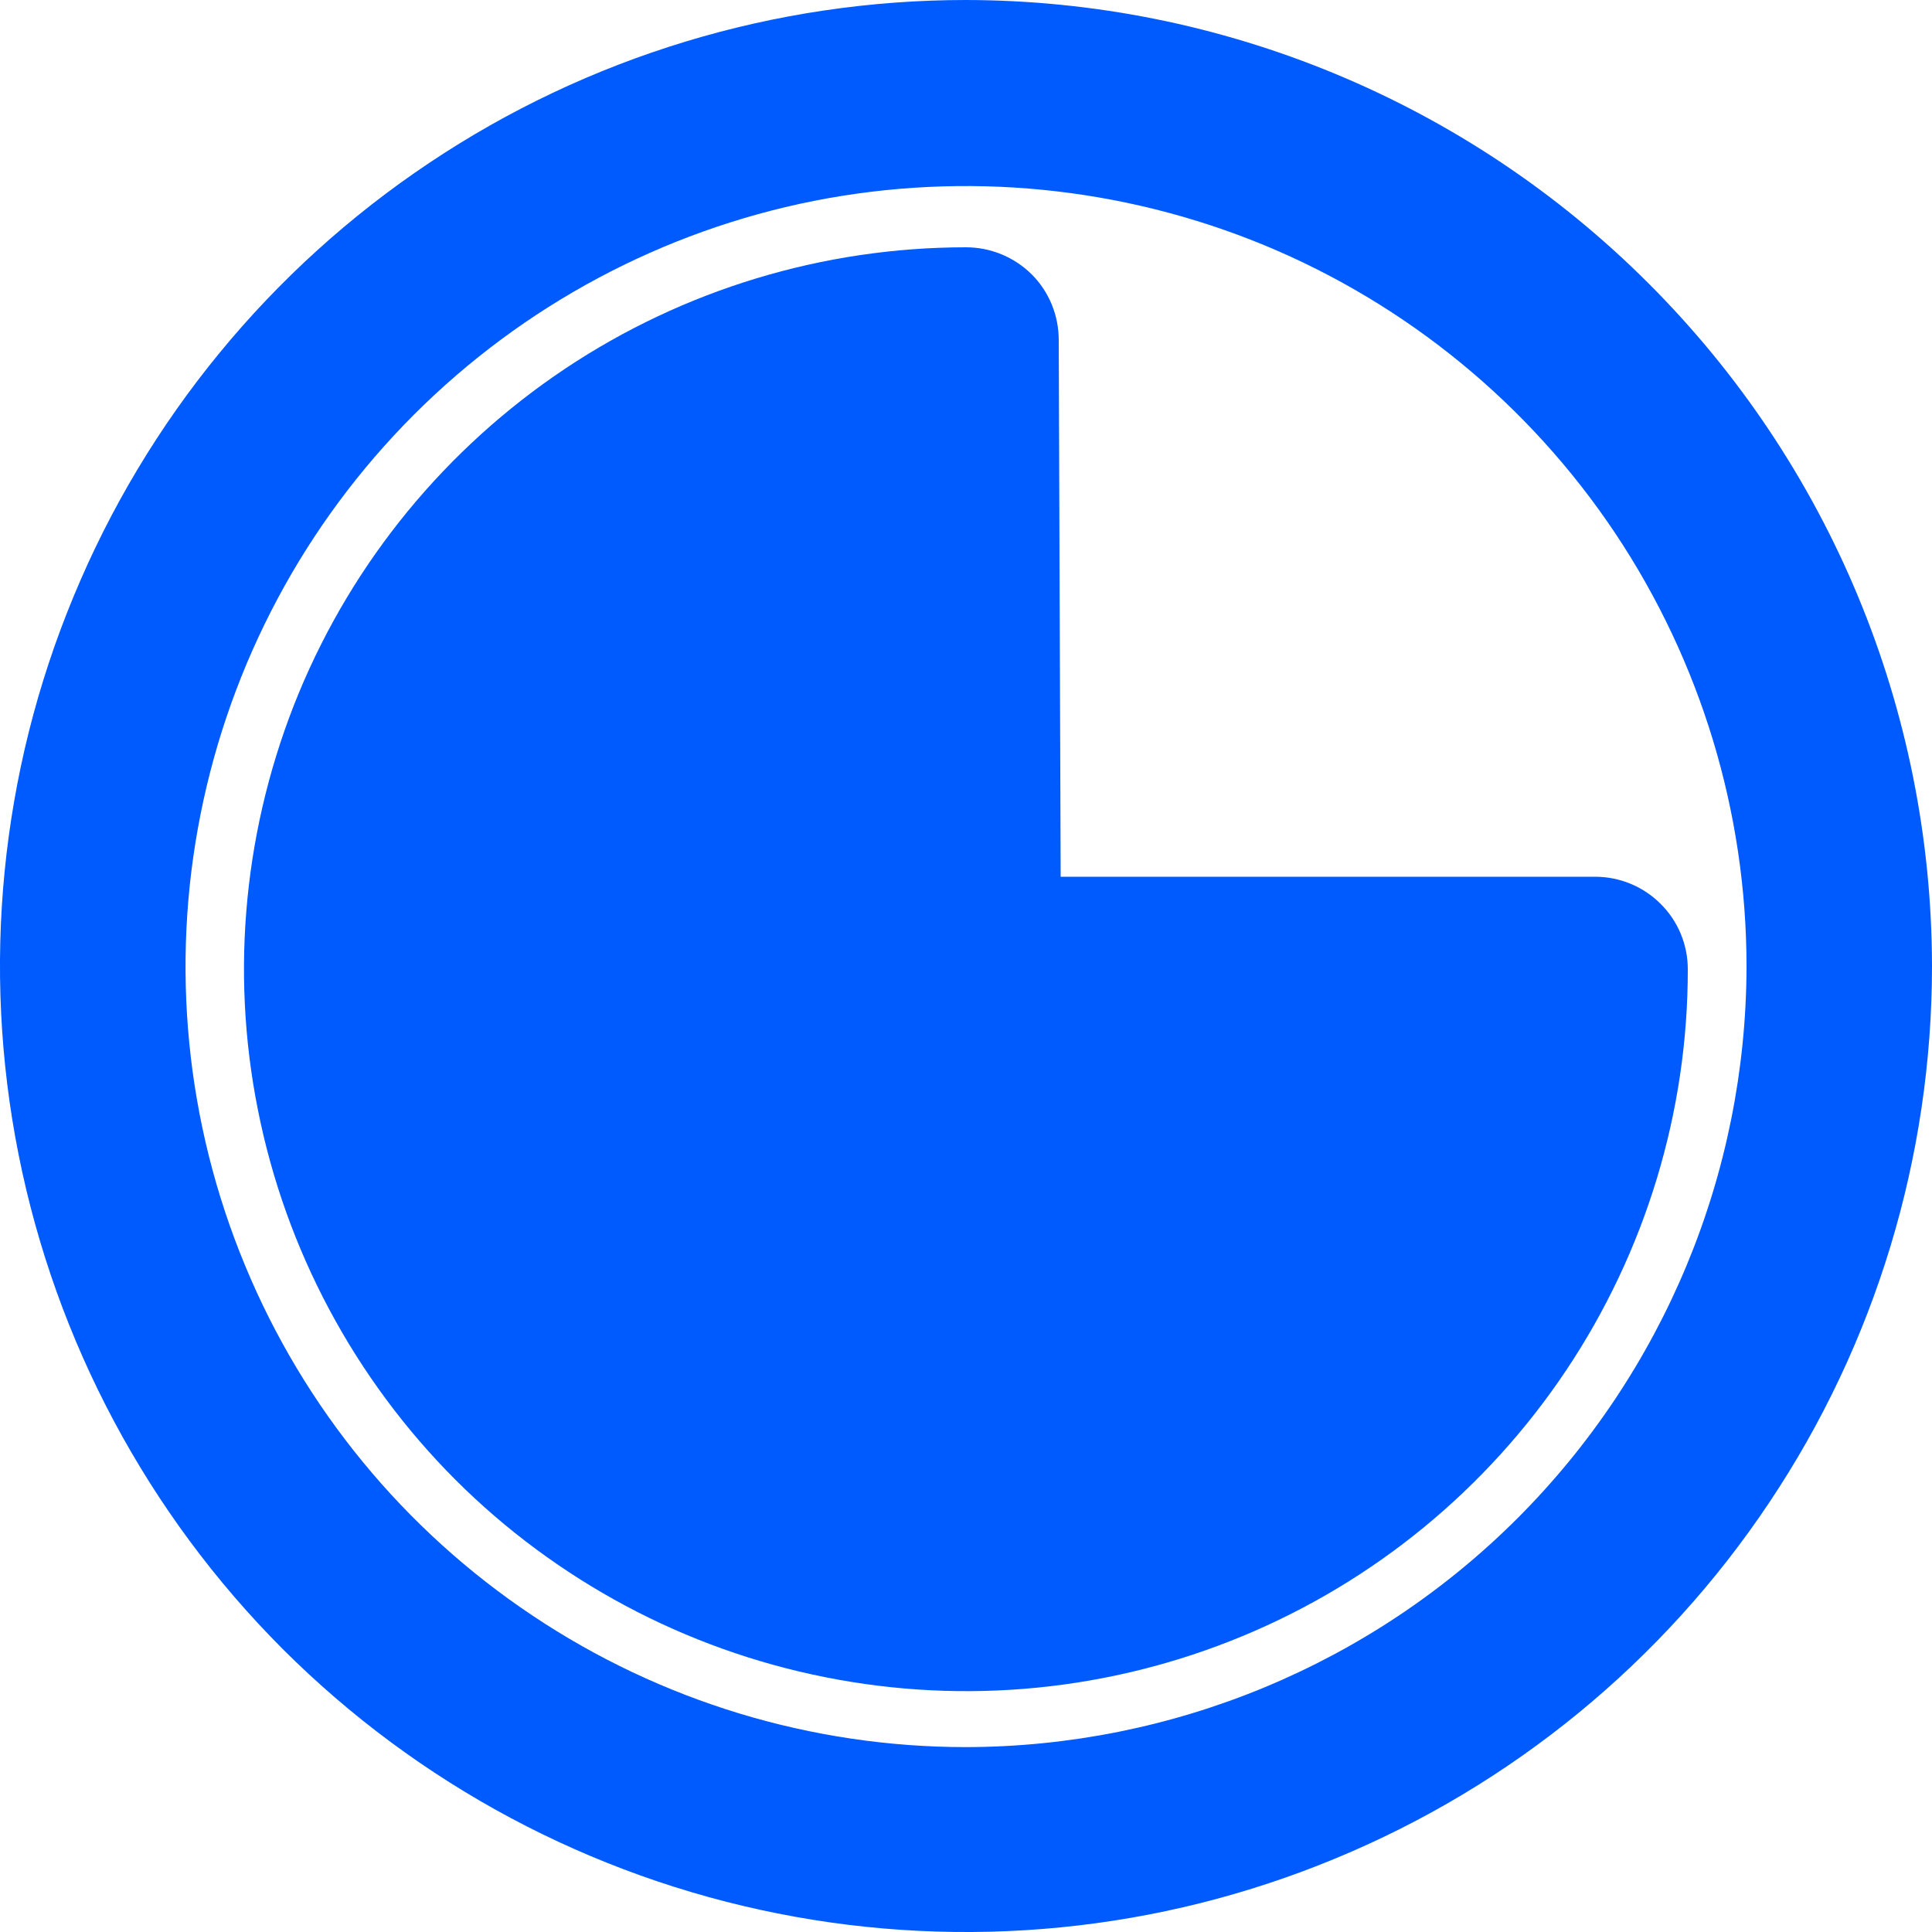 <svg width="10" height="10" viewBox="0 0 10 10" fill="none" xmlns="http://www.w3.org/2000/svg">
<path d="M8.256 4.538H5.49L5.48 1.76C5.48 1.632 5.43 1.51 5.34 1.42C5.249 1.33 5.127 1.28 5 1.28C4.261 1.28 3.538 1.499 2.924 1.909C2.309 2.32 1.83 2.903 1.547 3.586C1.265 4.269 1.19 5.02 1.335 5.745C1.479 6.47 1.835 7.136 2.357 7.659C2.88 8.181 3.546 8.537 4.271 8.681C4.996 8.826 5.747 8.752 6.43 8.469C7.113 8.186 7.696 7.707 8.107 7.092C8.517 6.478 8.737 5.755 8.736 5.016C8.736 4.889 8.685 4.767 8.595 4.678C8.505 4.588 8.383 4.538 8.256 4.538Z" fill="#005BFE"/>
<path d="M5 0C4.011 0 3.044 0.293 2.222 0.843C1.4 1.392 0.759 2.173 0.381 3.087C0.002 4 -0.097 5.006 0.096 5.975C0.289 6.945 0.765 7.836 1.464 8.536C2.164 9.235 3.055 9.711 4.025 9.904C4.994 10.097 6 9.998 6.913 9.619C7.827 9.241 8.608 8.6 9.157 7.778C9.707 6.956 10 5.989 10 5C9.998 3.674 9.471 2.404 8.533 1.467C7.596 0.529 6.325 0.002 5 0ZM5 9.043C4.201 9.043 3.42 8.806 2.756 8.362C2.091 7.918 1.573 7.287 1.268 6.549C0.962 5.811 0.882 4.998 1.038 4.215C1.194 3.431 1.578 2.711 2.143 2.146C2.708 1.581 3.428 1.196 4.212 1.04C4.996 0.885 5.808 0.965 6.546 1.27C7.284 1.576 7.915 2.094 8.359 2.758C8.803 3.423 9.04 4.204 9.04 5.003C9.038 6.074 8.612 7.1 7.855 7.858C7.098 8.615 6.071 9.041 5 9.043Z" fill="#005BFE"/>
</svg>
